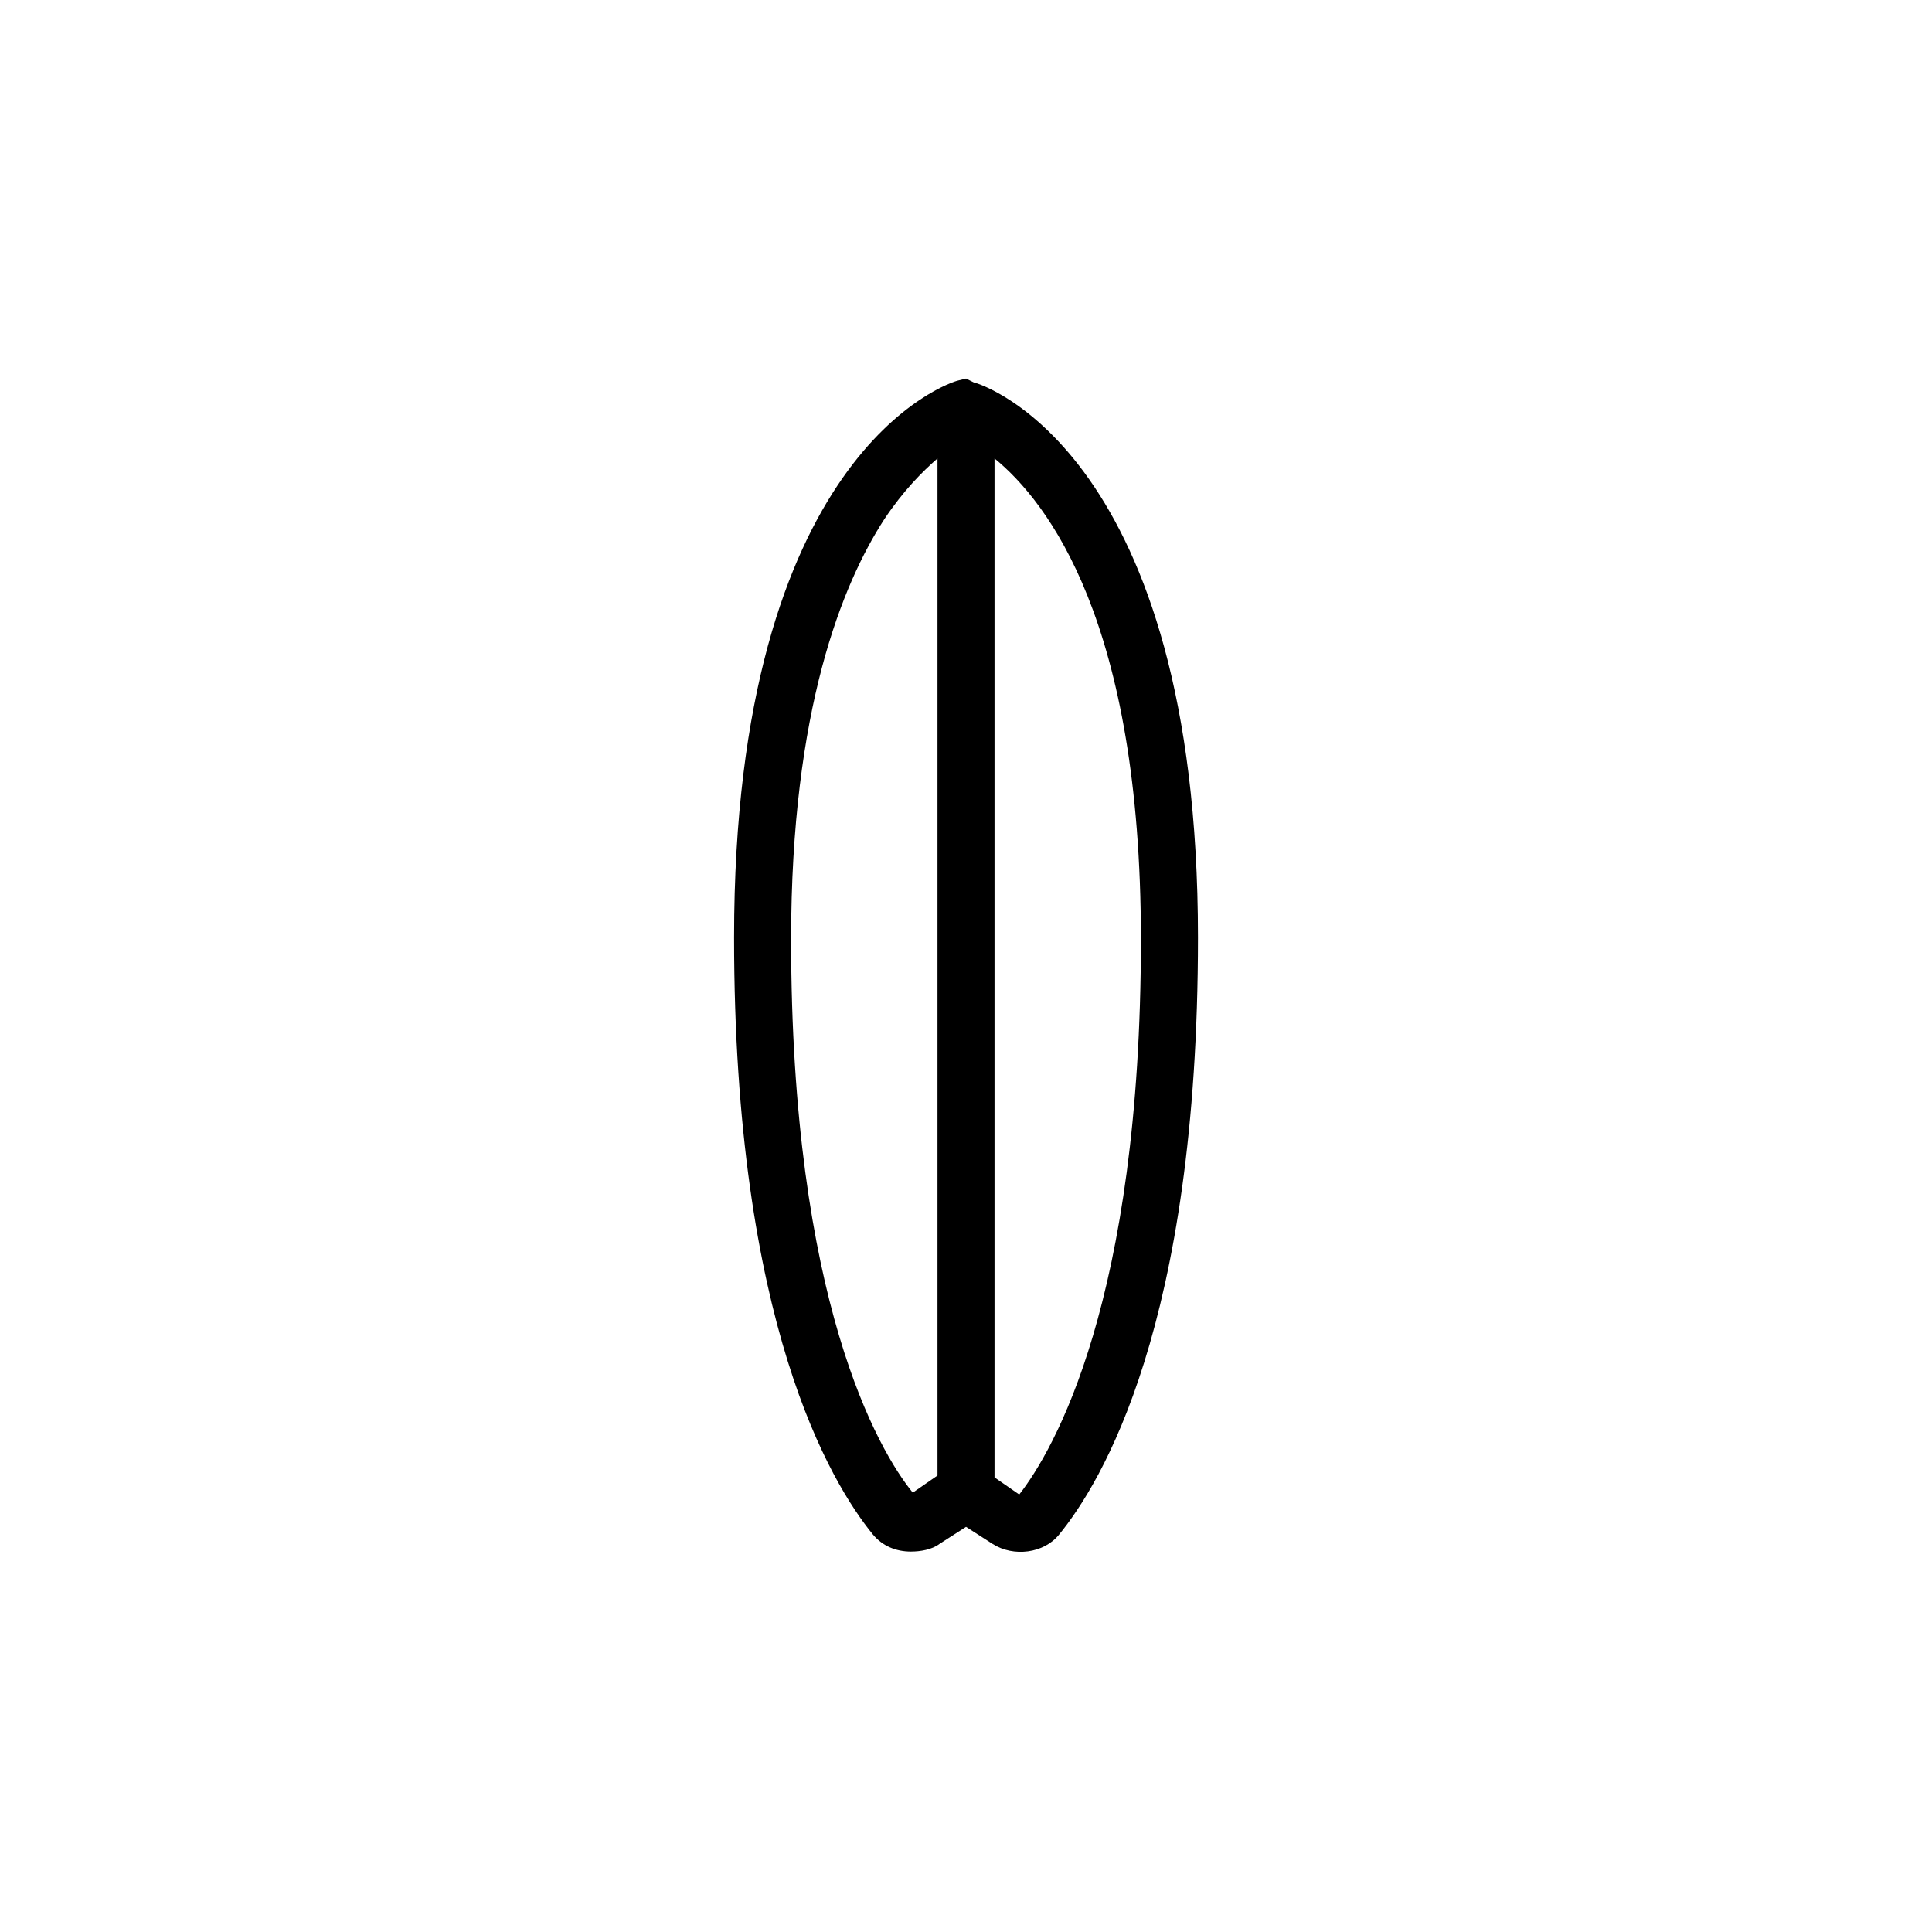 <?xml version="1.0" encoding="UTF-8"?>
<!-- Uploaded to: SVG Repo, www.svgrepo.com, Generator: SVG Repo Mixer Tools -->
<svg fill="#000000" width="800px" height="800px" version="1.1" viewBox="144 144 512 512" xmlns="http://www.w3.org/2000/svg">
 <path d="m402.02 245.33-2.016-1.008-2.016 0.504c-2.519 0.504-59.449 19.145-59.449 147.62 0 102.27 25.695 144.59 36.777 158.2 2.519 3.023 6.047 4.535 10.078 4.535 2.519 0 5.543-0.504 7.559-2.016l7.055-4.535 7.055 4.535c5.543 3.527 13.602 2.519 17.633-2.519 11.082-13.602 36.777-55.418 36.777-158.2-0.004-127.97-56.938-146.61-59.453-147.11zm-48.367 147.62c0-60.961 13.602-94.211 24.688-111.34 5.039-7.559 10.078-12.594 14.105-16.121v269.54l-6.551 4.535c-9.066-11.086-32.242-50.887-32.242-146.61zm60.457 147.11-6.551-4.535v-270.04c14.105 11.586 38.793 43.328 38.793 127.46 0 95.723-23.176 135.52-32.242 147.11z"/>
</svg>